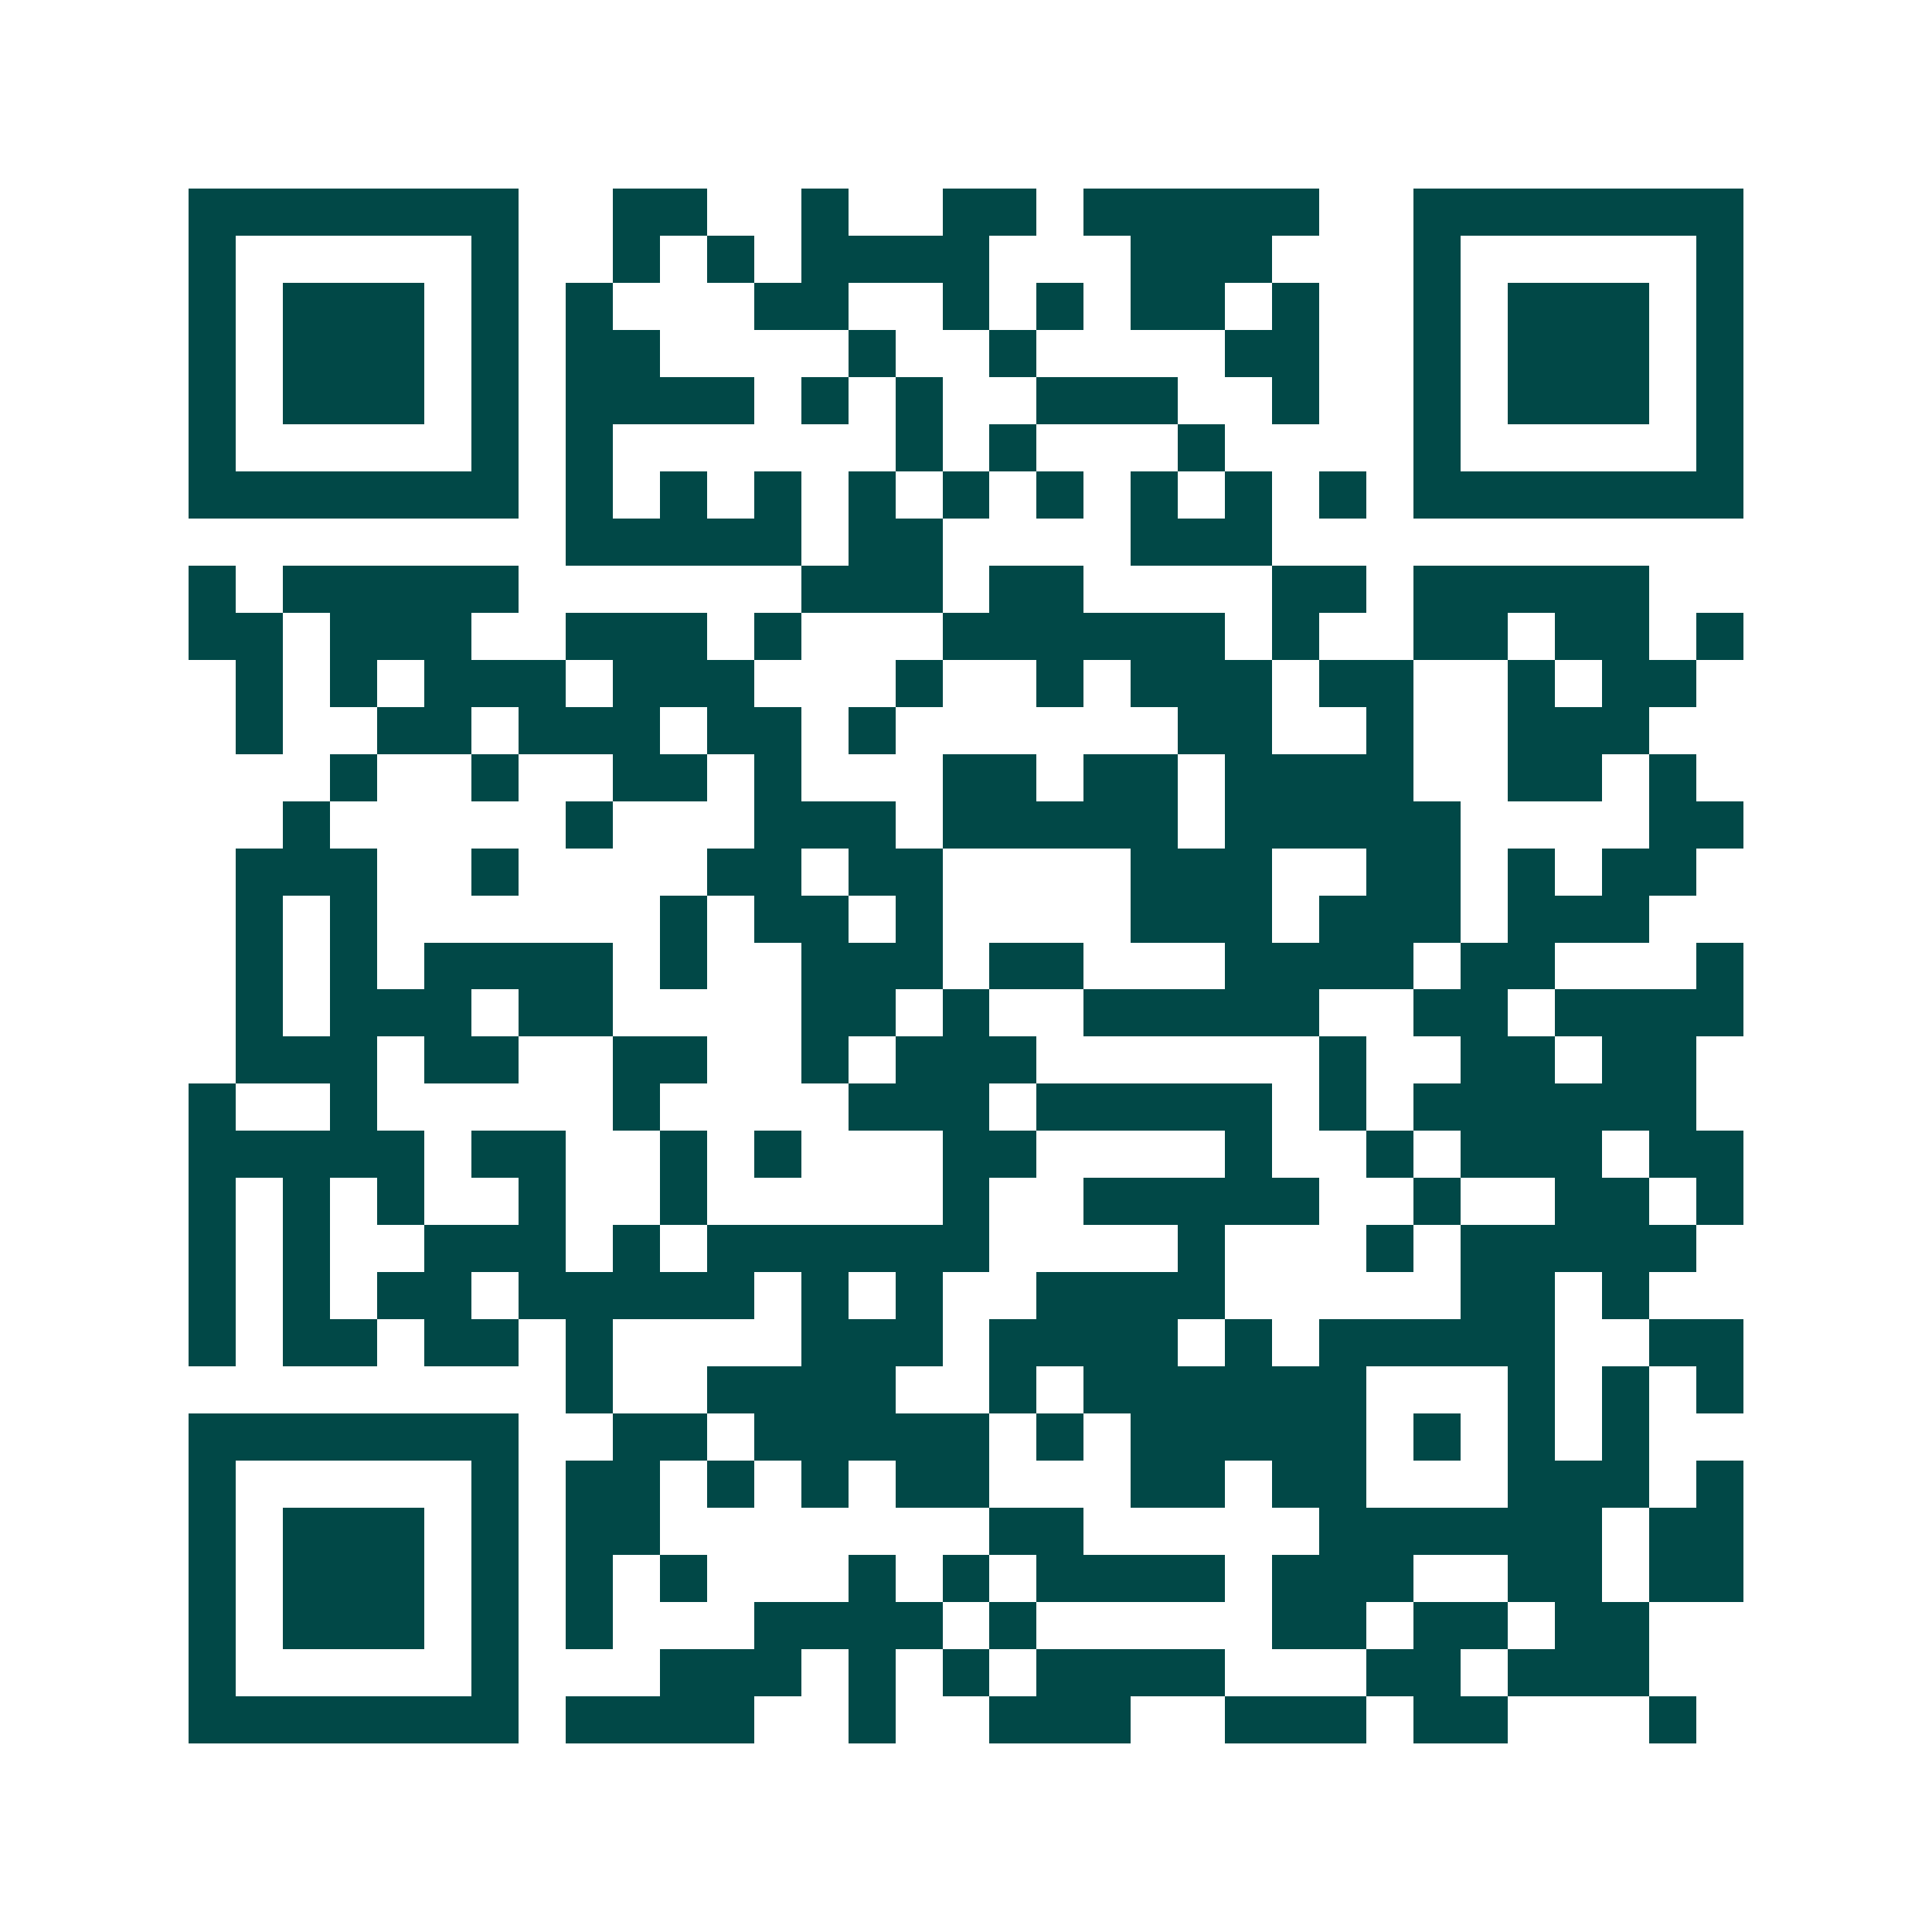 <svg xmlns="http://www.w3.org/2000/svg" width="200" height="200" viewBox="0 0 41 41" shape-rendering="crispEdges"><path fill="#ffffff" d="M0 0h41v41H0z"/><path stroke="#014847" d="M4 4.5h7m2 0h2m2 0h1m2 0h2m1 0h5m2 0h7M4 5.5h1m5 0h1m2 0h1m1 0h1m1 0h4m3 0h3m3 0h1m5 0h1M4 6.5h1m1 0h3m1 0h1m1 0h1m3 0h2m2 0h1m1 0h1m1 0h2m1 0h1m2 0h1m1 0h3m1 0h1M4 7.5h1m1 0h3m1 0h1m1 0h2m4 0h1m2 0h1m4 0h2m2 0h1m1 0h3m1 0h1M4 8.5h1m1 0h3m1 0h1m1 0h4m1 0h1m1 0h1m2 0h3m2 0h1m2 0h1m1 0h3m1 0h1M4 9.5h1m5 0h1m1 0h1m6 0h1m1 0h1m3 0h1m4 0h1m5 0h1M4 10.5h7m1 0h1m1 0h1m1 0h1m1 0h1m1 0h1m1 0h1m1 0h1m1 0h1m1 0h1m1 0h7M12 11.5h5m1 0h2m4 0h3M4 12.5h1m1 0h5m6 0h3m1 0h2m4 0h2m1 0h5M4 13.5h2m1 0h3m2 0h3m1 0h1m3 0h6m1 0h1m2 0h2m1 0h2m1 0h1M5 14.5h1m1 0h1m1 0h3m1 0h3m3 0h1m2 0h1m1 0h3m1 0h2m2 0h1m1 0h2M5 15.5h1m2 0h2m1 0h3m1 0h2m1 0h1m6 0h2m2 0h1m2 0h3M7 16.5h1m2 0h1m2 0h2m1 0h1m3 0h2m1 0h2m1 0h4m2 0h2m1 0h1M6 17.5h1m5 0h1m3 0h3m1 0h5m1 0h5m4 0h2M5 18.5h3m2 0h1m4 0h2m1 0h2m4 0h3m2 0h2m1 0h1m1 0h2M5 19.5h1m1 0h1m6 0h1m1 0h2m1 0h1m4 0h3m1 0h3m1 0h3M5 20.5h1m1 0h1m1 0h4m1 0h1m2 0h3m1 0h2m3 0h4m1 0h2m3 0h1M5 21.5h1m1 0h3m1 0h2m4 0h2m1 0h1m2 0h5m2 0h2m1 0h4M5 22.5h3m1 0h2m2 0h2m2 0h1m1 0h3m6 0h1m2 0h2m1 0h2M4 23.5h1m2 0h1m5 0h1m4 0h3m1 0h5m1 0h1m1 0h6M4 24.5h5m1 0h2m2 0h1m1 0h1m3 0h2m4 0h1m2 0h1m1 0h3m1 0h2M4 25.5h1m1 0h1m1 0h1m2 0h1m2 0h1m5 0h1m2 0h5m2 0h1m2 0h2m1 0h1M4 26.5h1m1 0h1m2 0h3m1 0h1m1 0h6m4 0h1m3 0h1m1 0h5M4 27.5h1m1 0h1m1 0h2m1 0h5m1 0h1m1 0h1m2 0h4m5 0h2m1 0h1M4 28.5h1m1 0h2m1 0h2m1 0h1m4 0h3m1 0h4m1 0h1m1 0h5m2 0h2M12 29.5h1m2 0h4m2 0h1m1 0h6m3 0h1m1 0h1m1 0h1M4 30.5h7m2 0h2m1 0h5m1 0h1m1 0h5m1 0h1m1 0h1m1 0h1M4 31.5h1m5 0h1m1 0h2m1 0h1m1 0h1m1 0h2m3 0h2m1 0h2m3 0h3m1 0h1M4 32.5h1m1 0h3m1 0h1m1 0h2m7 0h2m5 0h6m1 0h2M4 33.5h1m1 0h3m1 0h1m1 0h1m1 0h1m3 0h1m1 0h1m1 0h4m1 0h3m2 0h2m1 0h2M4 34.5h1m1 0h3m1 0h1m1 0h1m3 0h4m1 0h1m5 0h2m1 0h2m1 0h2M4 35.5h1m5 0h1m3 0h3m1 0h1m1 0h1m1 0h4m3 0h2m1 0h3M4 36.5h7m1 0h4m2 0h1m2 0h3m2 0h3m1 0h2m3 0h1"/></svg>
